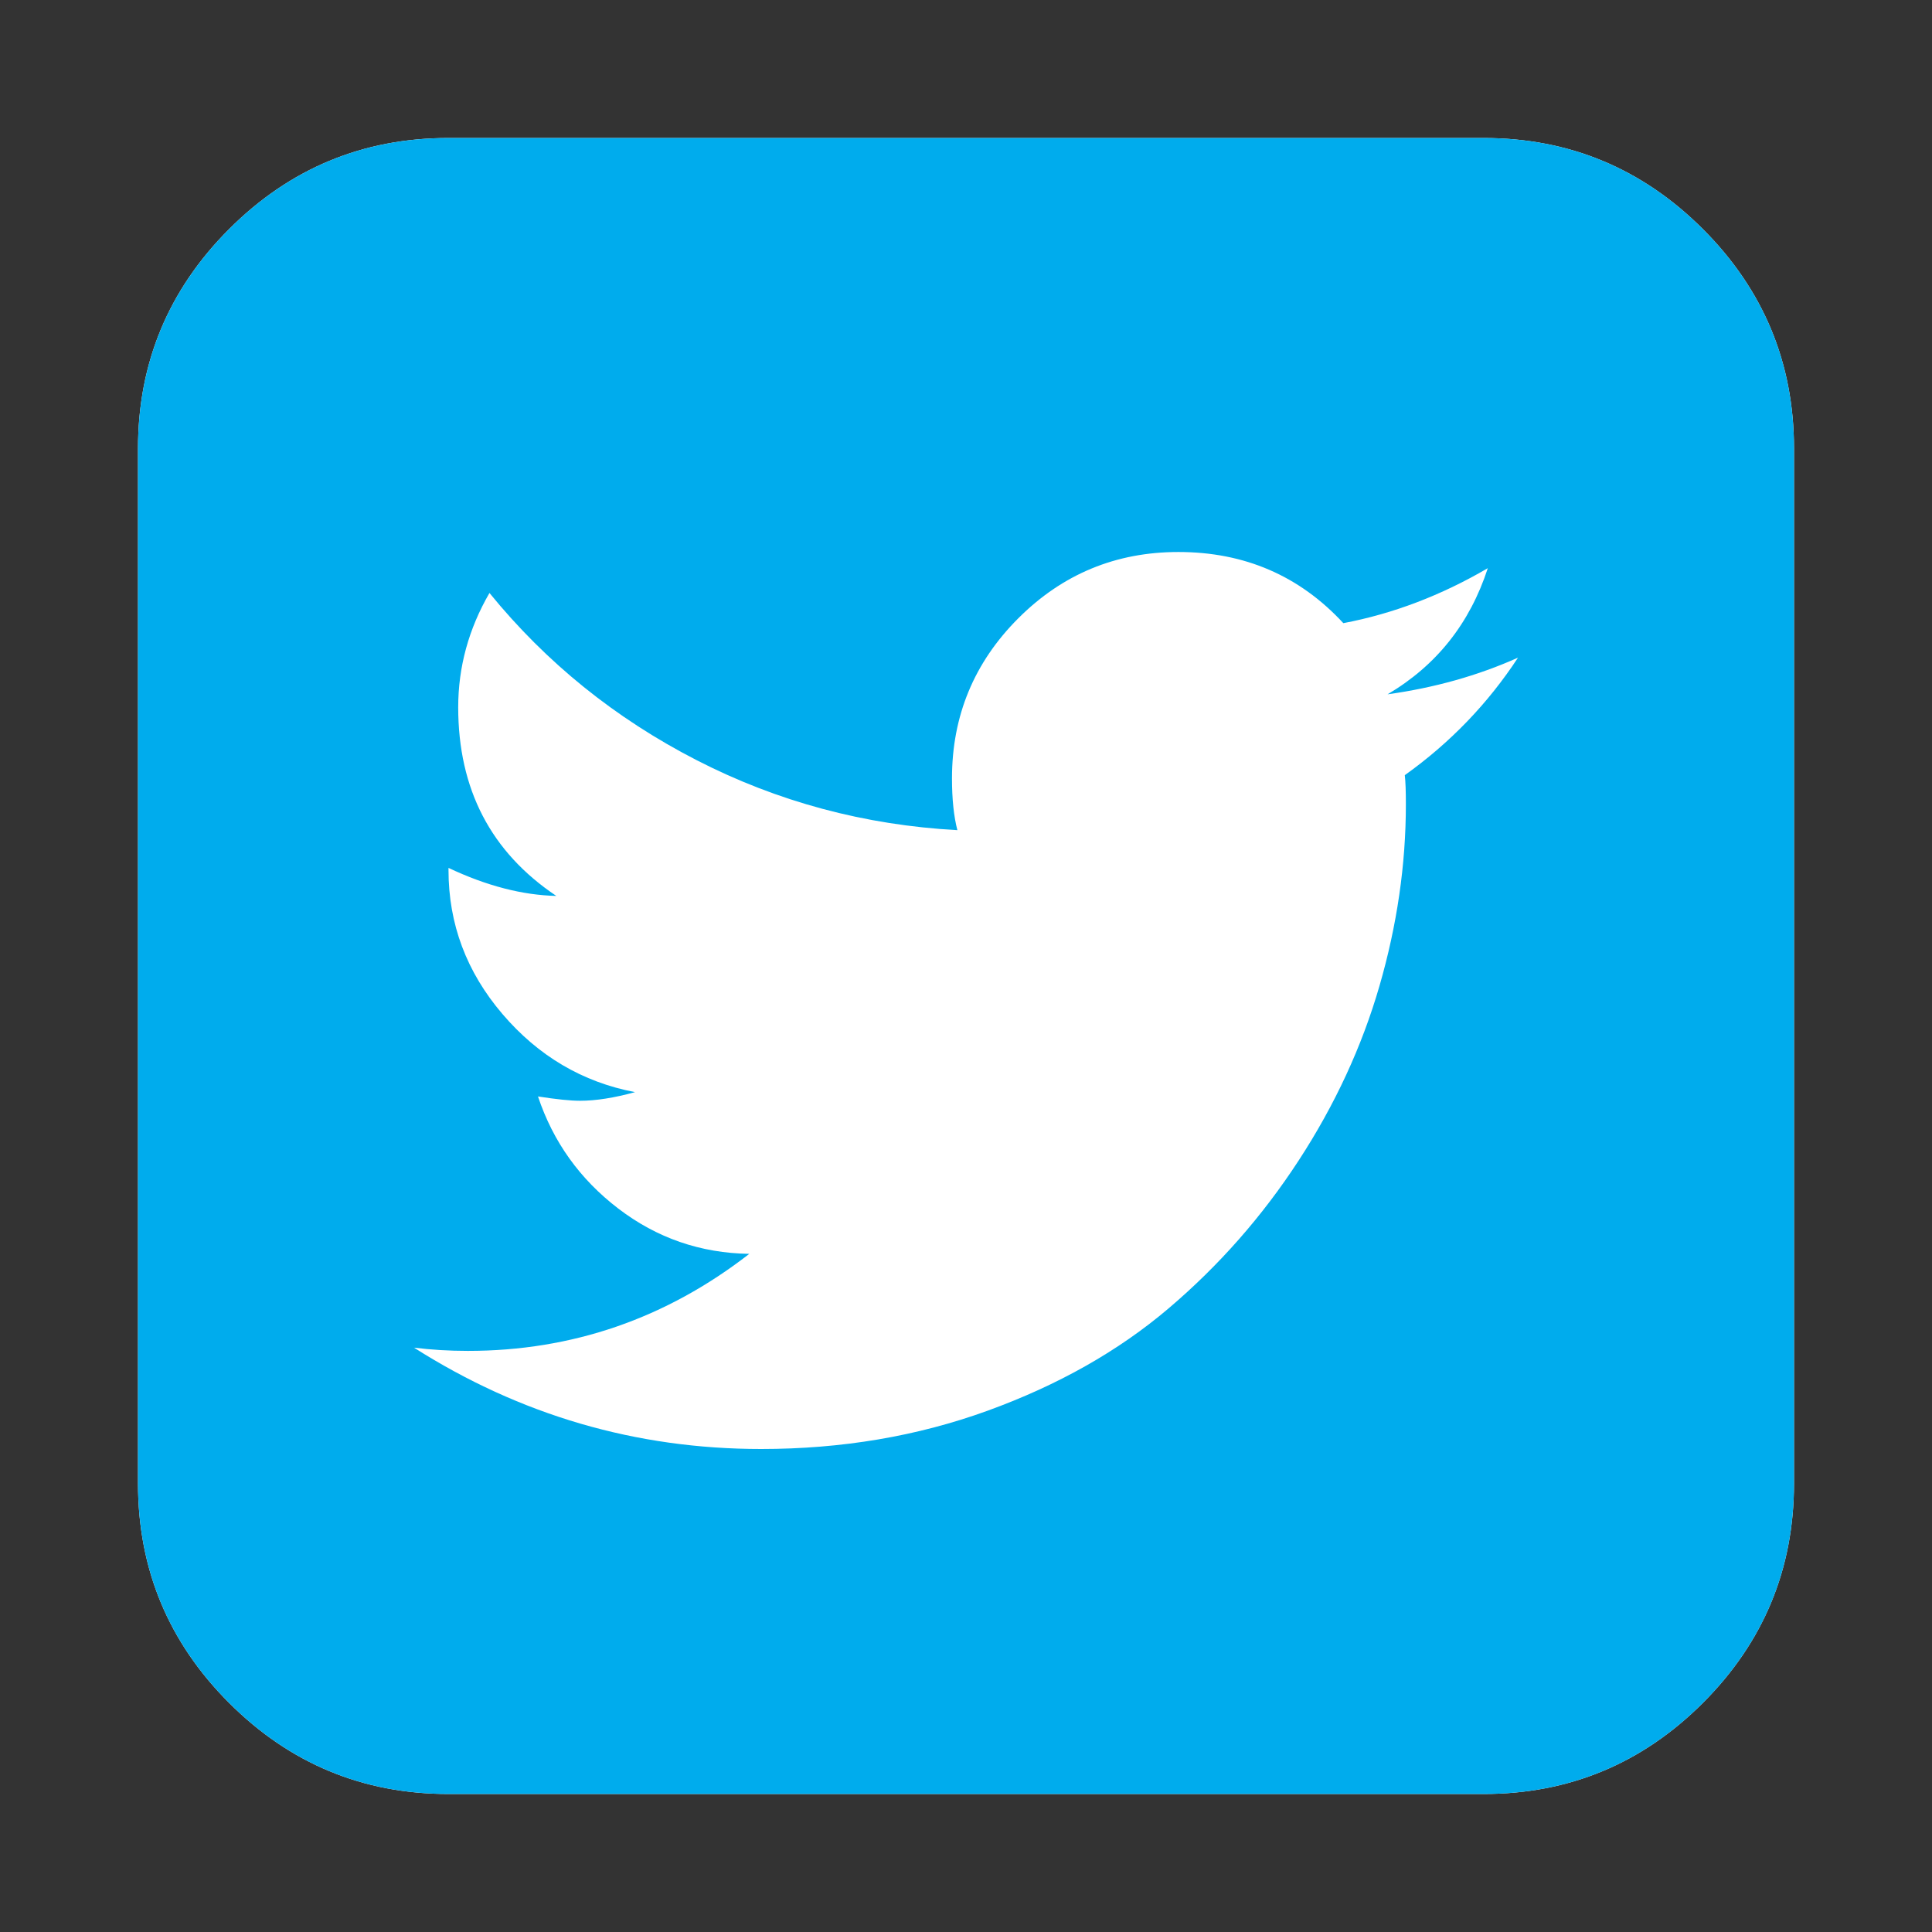 <?xml version="1.0" encoding="utf-8"?>
<!-- Generator: Adobe Illustrator 19.2.1, SVG Export Plug-In . SVG Version: 6.00 Build 0)  -->
<svg version="1.1" id="Layer_1" xmlns="http://www.w3.org/2000/svg" xmlns:xlink="http://www.w3.org/1999/xlink" x="0px" y="0px"
	 viewBox="0 0 1792 1792" style="enable-background:new 0 0 1792 1792;" xml:space="preserve">
<rect x="0" y="0" width="1792" height="1792" fill="#333333" stroke="none"/>
<style type="text/css">
	.st0{fill:#FFFFFF;}
	.st1{fill:#00ACED;}
</style>
<path class="st0" d="M1664,416v960c0,79.3-28.2,147.2-84.5,203.5S1455.3,1664,1376,1664H416c-79.3,0-147.2-28.2-203.5-84.5
	S128,1455.3,128,1376V416c0-79.3,28.2-147.2,84.5-203.5S336.7,128,416,128h960c79.3,0,147.2,28.2,203.5,84.5S1664,336.7,1664,416z"
	/>
<path class="st1" d="M1408,610c-37.3,16.7-77.7,28-121,34c45.3-26.7,76.3-65.7,93-117c-43.3,25.3-88,42.3-134,51
	c-40.7-44-91.7-66-153-66c-58,0-107.5,20.5-148.5,61.5S883,664,883,722c0,19.3,1.7,35.3,5,48c-86-4.7-166.7-26.3-242-65
	s-139.3-90.3-192-155c-19.3,33.3-29,68.7-29,106c0,76,30.3,134.3,91,175c-31.3-0.7-64.7-9.3-100-26v2c0,50,16.7,94.5,50,133.5
	s74.3,63.2,123,72.5c-19.3,5.3-36.3,8-51,8c-8.7,0-21.7-1.3-39-4c14,42,38.8,76.7,74.5,104s76.2,41.3,121.5,42
	c-77.3,60-164.3,90-261,90c-17.3,0-34-1-50-3c98.7,62.7,206,94,322,94c74.7,0,144.7-11.8,210-35.5s121.3-55.3,168-95
	s86.8-85.3,120.5-137s58.7-105.7,75-162S1304,802,1304,746c0-12-0.3-21-1-27C1345,689,1380,652.7,1408,610z M1664,416v960
	c0,79.3-28.2,147.2-84.5,203.5S1455.3,1664,1376,1664H416c-79.3,0-147.2-28.2-203.5-84.5S128,1455.3,128,1376V416
	c0-79.3,28.2-147.2,84.5-203.5S336.7,128,416,128h960c79.3,0,147.2,28.2,203.5,84.5S1664,336.7,1664,416z"/>
</svg>
